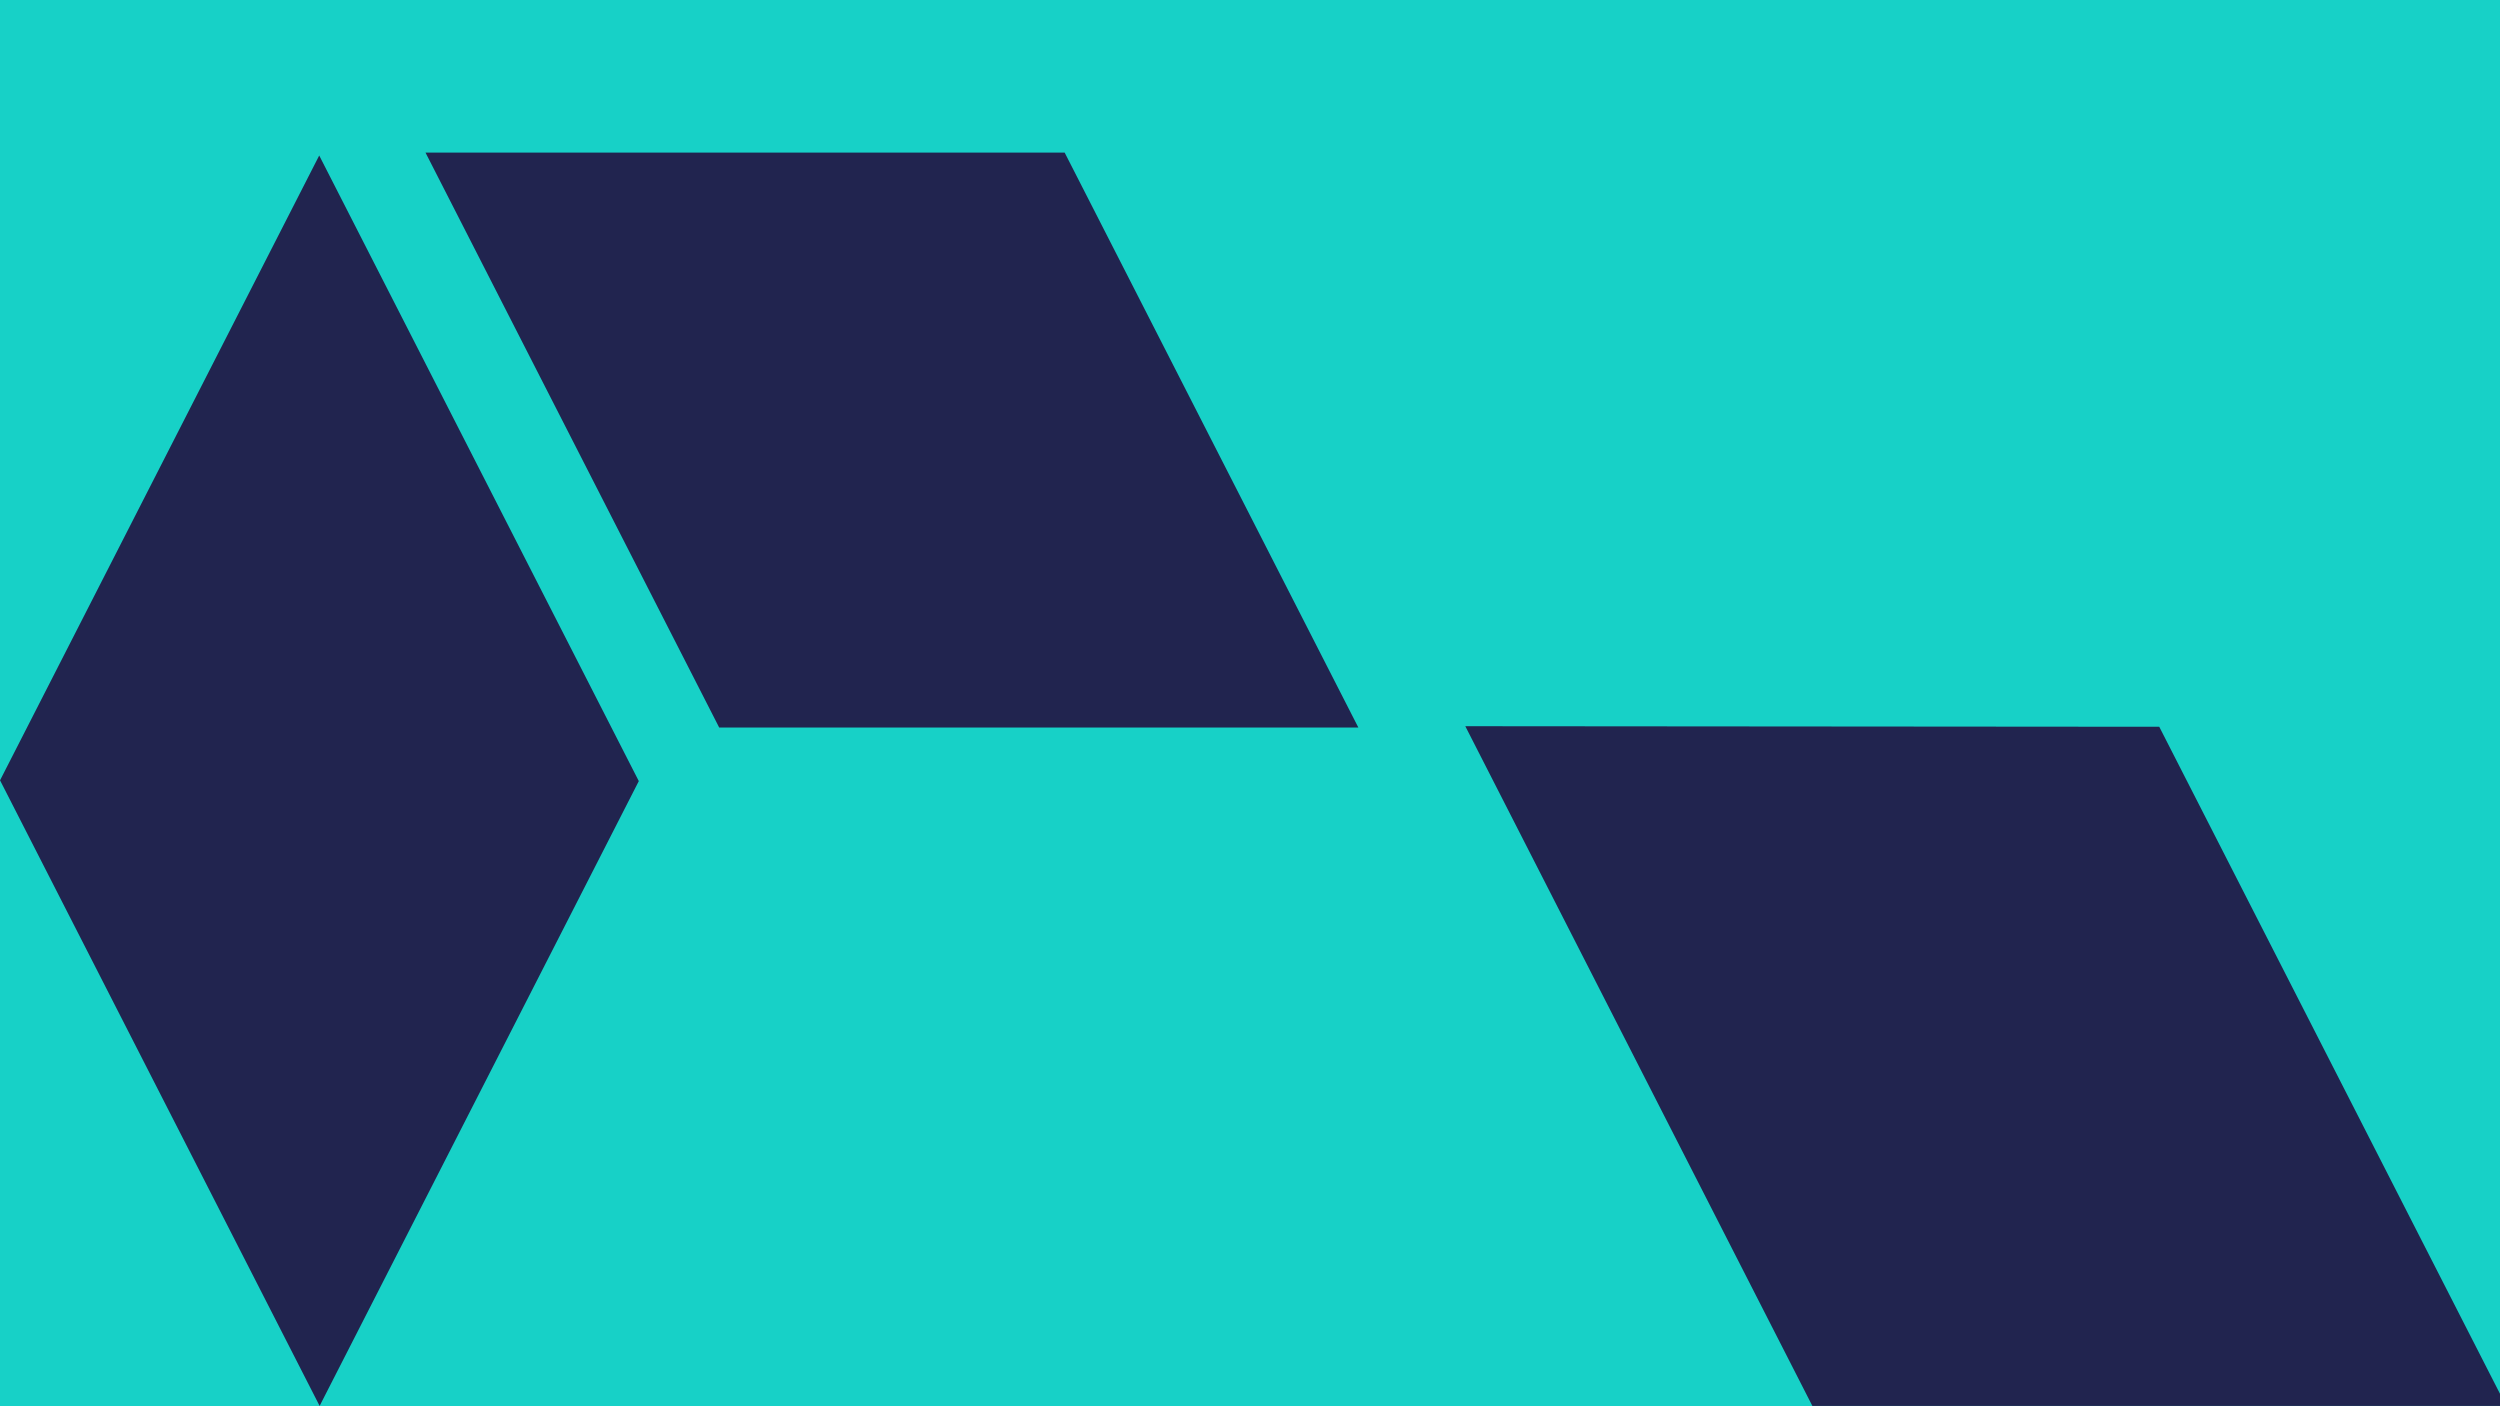 <svg xmlns="http://www.w3.org/2000/svg" xmlns:xlink="http://www.w3.org/1999/xlink" width="1920" zoomAndPan="magnify" viewBox="0 0 1440 810" height="1080" preserveAspectRatio="xMidYMid meet" version="1.2"><defs><clipPath id="5116dbfdd4"><path d="M 844 418 L 1440 418 L 1440 809.988 L 844 809.988 Z M 844 418 "/></clipPath><clipPath id="b95e0feca4"><path d="M 0 89 L 368 89 L 368 809.988 L 0 809.988 Z M 0 89 "/></clipPath><clipPath id="ca3669ff1c"><path d="M 245 87.738 L 783 87.738 L 783 420 L 245 420 Z M 245 87.738 "/></clipPath></defs><g id="24115b4e50"><rect x="0" width="1440" y="0" height="810" style="fill:#ffffff;fill-opacity:1;stroke:none;"/><rect x="0" width="1440" y="0" height="810" style="fill:#17d1c7;fill-opacity:1;stroke:none;"/><g clip-rule="nonzero" clip-path="url(#5116dbfdd4)"><path style=" stroke:none;fill-rule:nonzero;fill:#21244f;fill-opacity:1;" d="M 1243.734 418.617 L 1440 802.824 L 1440 809.812 L 1043.918 809.812 L 844.016 418.293 Z M 1243.734 418.617 "/></g><g clip-rule="nonzero" clip-path="url(#b95e0feca4)"><path style=" stroke:none;fill-rule:nonzero;fill:#21244f;fill-opacity:1;" d="M 367.949 449.918 L 184.102 809.812 L 0.023 449.465 L 183.871 89.57 Z M 367.949 449.918 "/></g><g clip-rule="nonzero" clip-path="url(#ca3669ff1c)"><path style=" stroke:none;fill-rule:nonzero;fill:#21244f;fill-opacity:1;" d="M 613.25 87.91 L 782.414 419.07 L 414.258 419.07 L 245.094 87.91 Z M 613.25 87.91 "/></g></g></svg>
